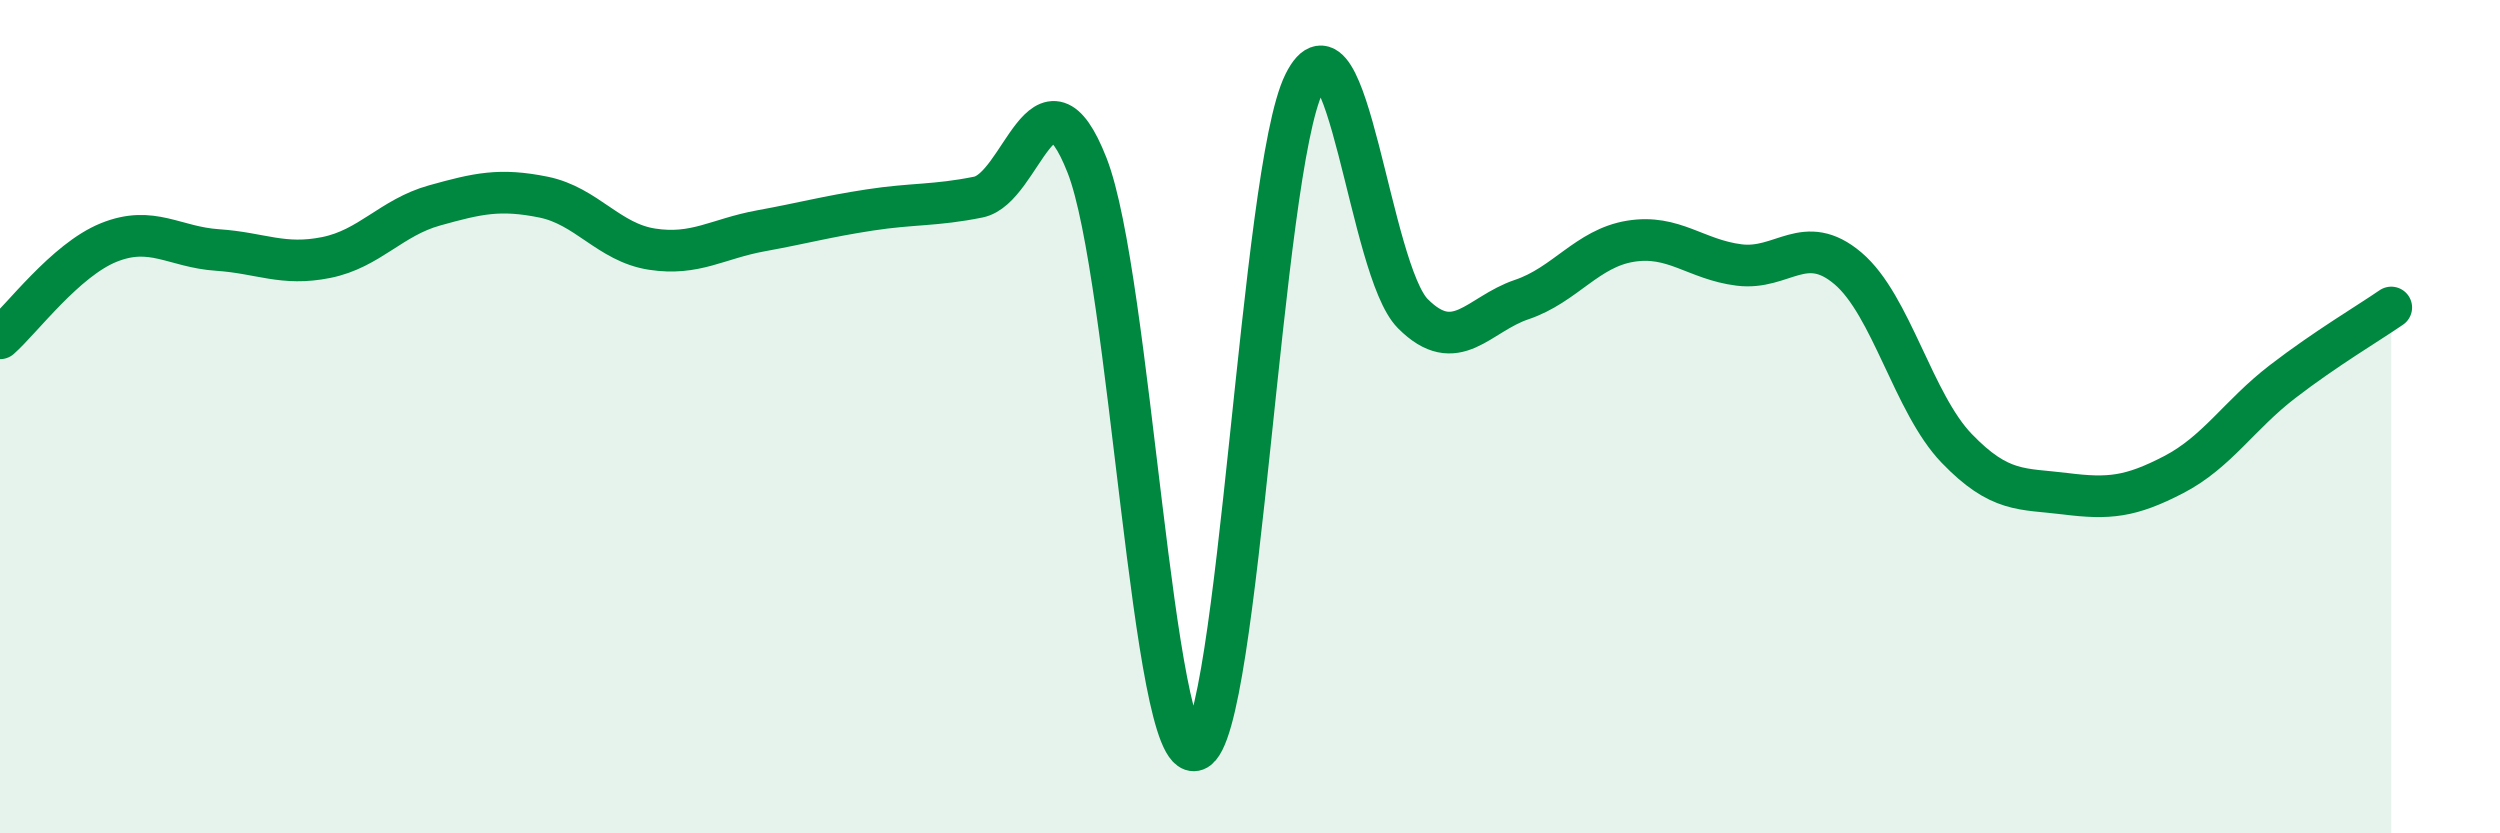 
    <svg width="60" height="20" viewBox="0 0 60 20" xmlns="http://www.w3.org/2000/svg">
      <path
        d="M 0,8.12 C 0.52,7.66 1.57,6.24 2.61,5.82 C 3.65,5.4 4.18,5.93 5.22,6 C 6.26,6.07 6.79,6.39 7.83,6.18 C 8.87,5.97 9.39,5.22 10.43,4.93 C 11.47,4.64 12,4.52 13.04,4.73 C 14.08,4.94 14.61,5.82 15.65,5.98 C 16.69,6.14 17.22,5.73 18.26,5.54 C 19.3,5.35 19.83,5.2 20.87,5.04 C 21.91,4.88 22.44,4.94 23.48,4.73 C 24.52,4.52 25.05,1.32 26.09,3.97 C 27.13,6.62 27.66,18.39 28.7,18 C 29.74,17.61 30.26,4.09 31.3,2 C 32.34,-0.09 32.87,6.49 33.91,7.53 C 34.95,8.57 35.48,7.54 36.52,7.19 C 37.56,6.84 38.09,5.96 39.13,5.79 C 40.17,5.62 40.7,6.23 41.74,6.36 C 42.78,6.49 43.31,5.56 44.35,6.44 C 45.39,7.32 45.92,9.68 46.96,10.76 C 48,11.84 48.53,11.72 49.57,11.85 C 50.61,11.98 51.13,11.93 52.17,11.39 C 53.21,10.85 53.74,9.96 54.78,9.16 C 55.82,8.36 56.87,7.74 57.39,7.38L57.39 20L0 20Z"
        fill="#008740"
        opacity="0.1"
        stroke-linecap="round"
        stroke-linejoin="round"
      />
      <path
        d="M 0,8.12 C 0.52,7.66 1.57,6.24 2.61,5.82 C 3.65,5.4 4.18,5.93 5.22,6 C 6.26,6.07 6.79,6.39 7.83,6.18 C 8.87,5.97 9.39,5.22 10.43,4.93 C 11.47,4.64 12,4.52 13.04,4.73 C 14.08,4.94 14.61,5.82 15.65,5.98 C 16.69,6.14 17.22,5.73 18.26,5.54 C 19.3,5.35 19.83,5.2 20.87,5.04 C 21.91,4.88 22.44,4.94 23.48,4.73 C 24.52,4.52 25.05,1.32 26.09,3.97 C 27.13,6.62 27.66,18.39 28.7,18 C 29.74,17.61 30.26,4.09 31.3,2 C 32.34,-0.09 32.87,6.49 33.91,7.53 C 34.95,8.57 35.48,7.54 36.52,7.19 C 37.56,6.84 38.09,5.96 39.13,5.79 C 40.17,5.62 40.7,6.23 41.74,6.36 C 42.78,6.49 43.31,5.56 44.35,6.44 C 45.39,7.32 45.92,9.68 46.96,10.76 C 48,11.84 48.53,11.72 49.57,11.85 C 50.61,11.98 51.13,11.93 52.17,11.39 C 53.21,10.85 53.74,9.96 54.78,9.16 C 55.82,8.36 56.87,7.74 57.39,7.38"
        stroke="#008740"
        stroke-width="1"
        fill="none"
        stroke-linecap="round"
        stroke-linejoin="round"
      />
    </svg>
  